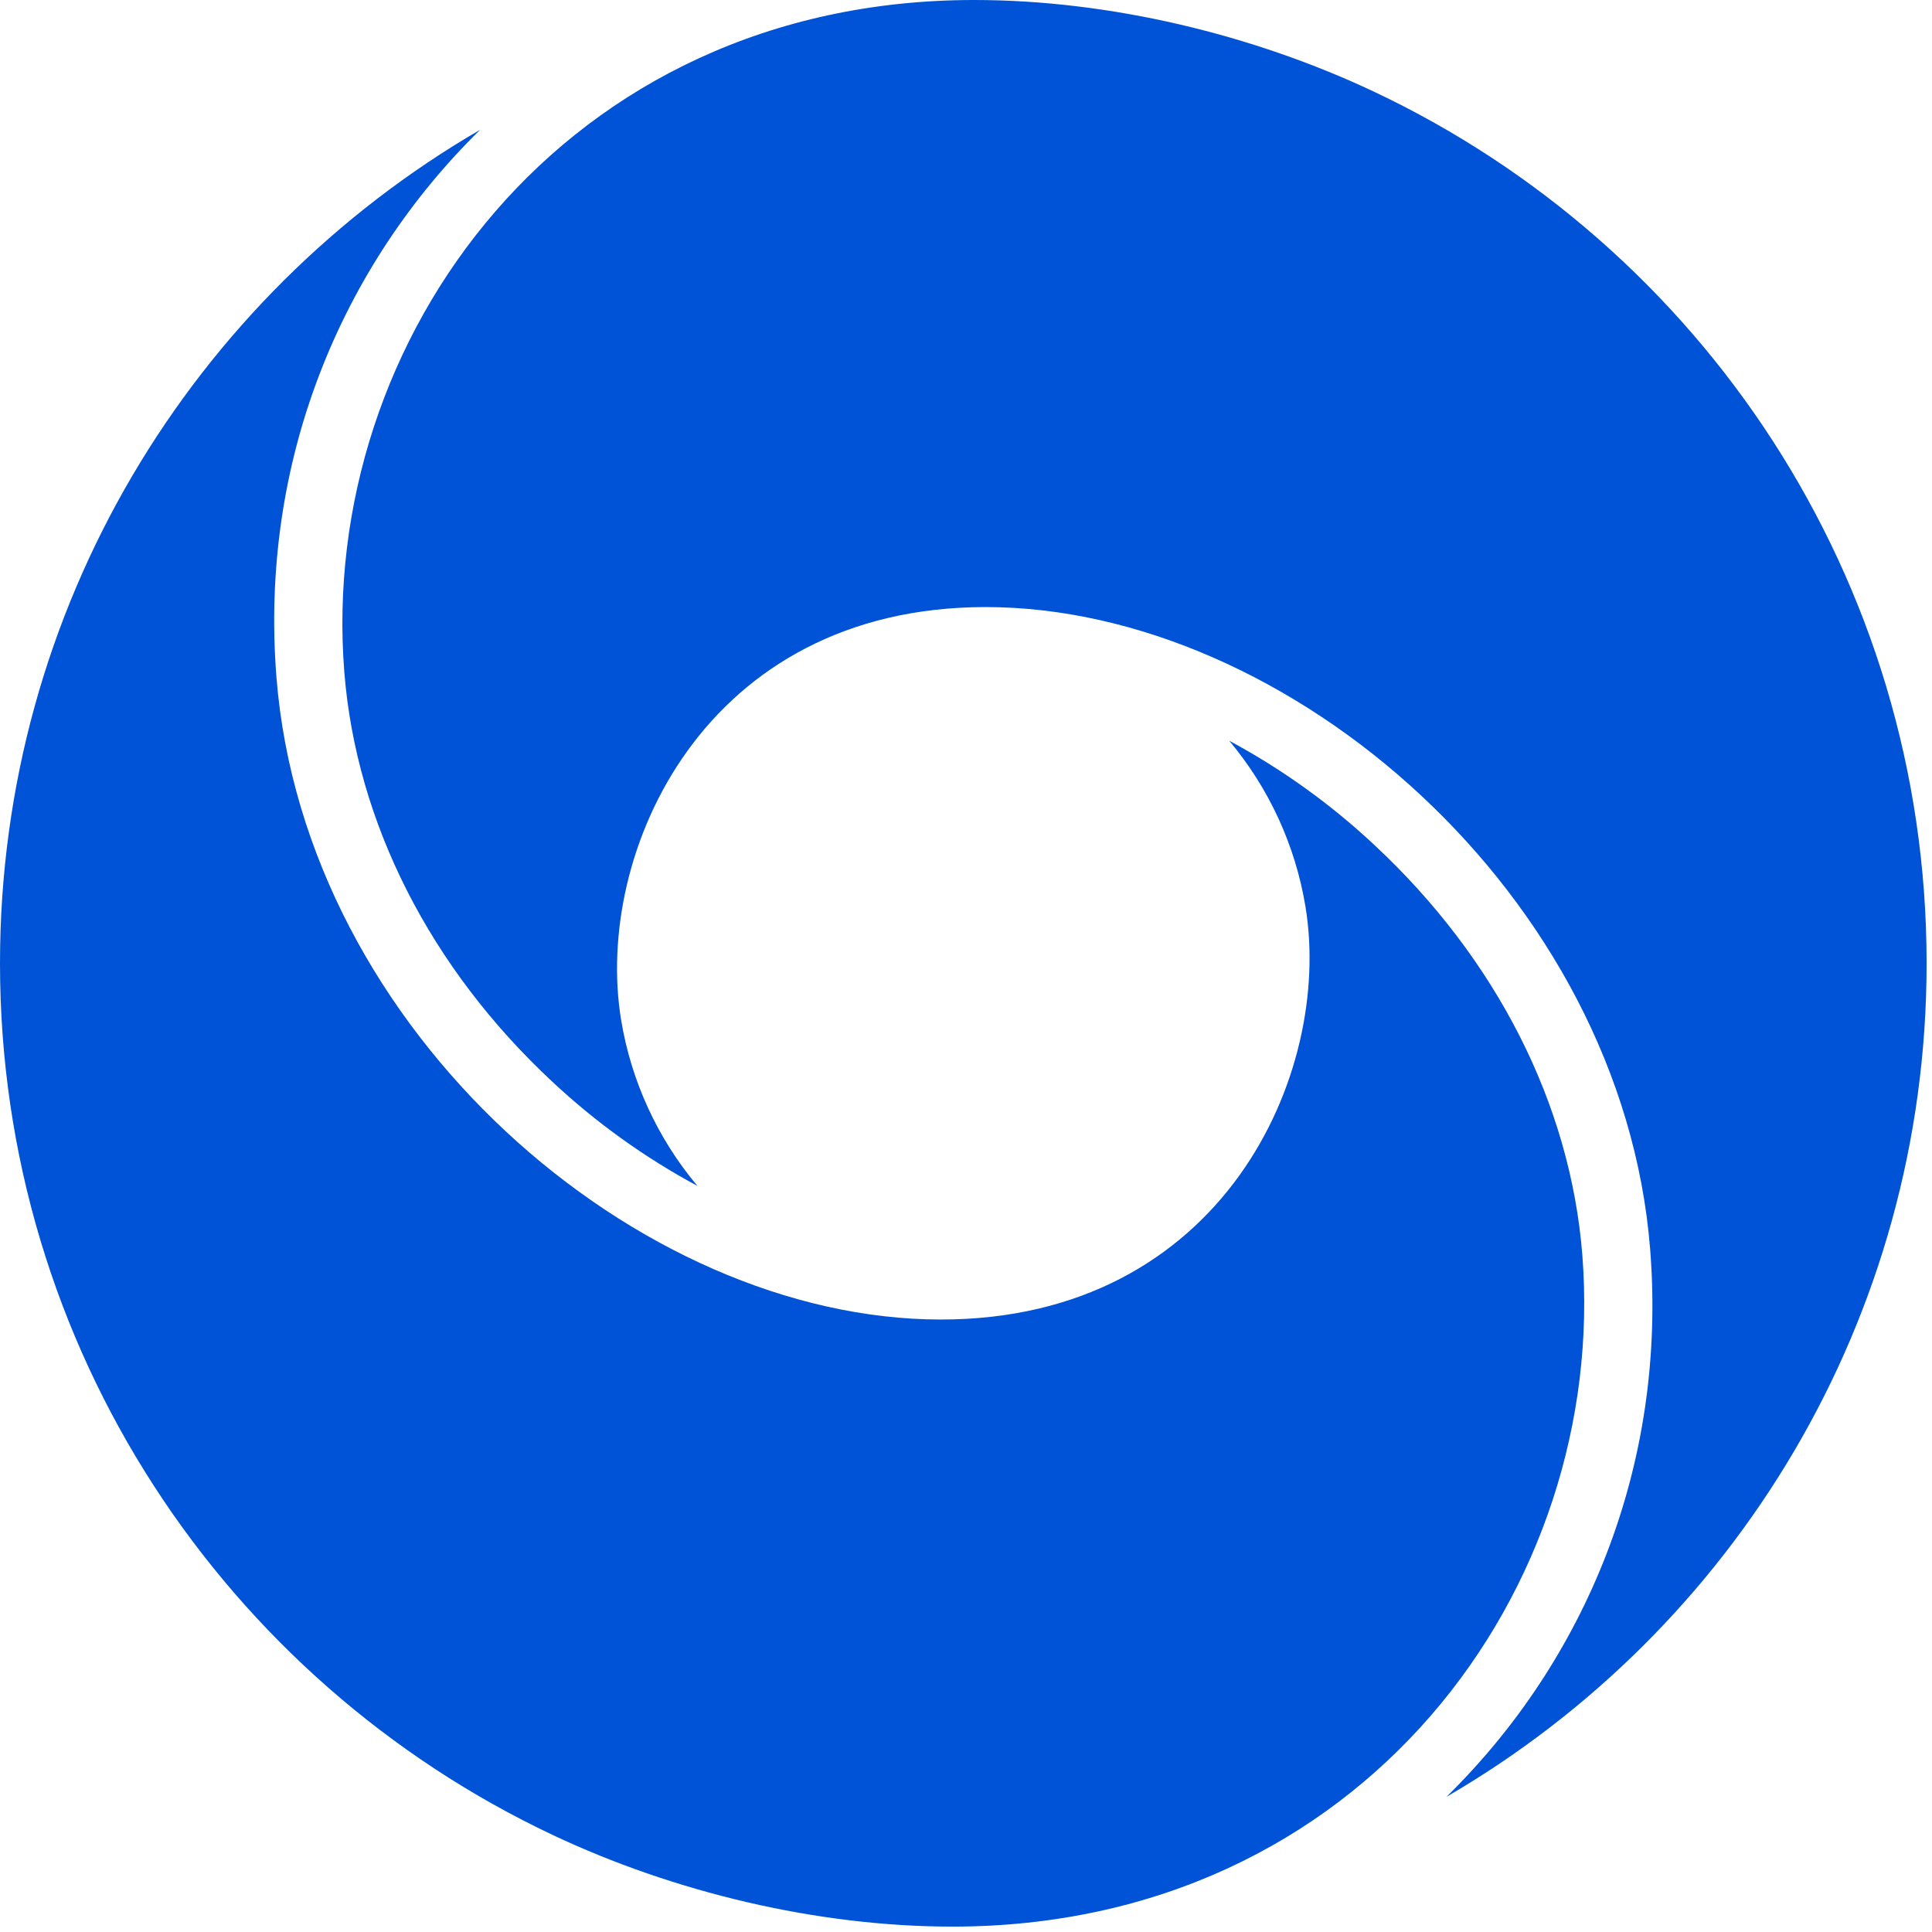 <svg width="119" height="119" viewBox="0 0 119 119" fill="none" xmlns="http://www.w3.org/2000/svg">
<path d="M84.63 5.647C77.209 2.144 68.384 0 60.004 0C34.71 0 19.58 20.935 21.208 41.399C21.945 50.655 26.49 59.611 34.006 66.614C36.698 69.136 39.706 71.298 42.956 73.044C40.497 70.115 38.873 66.578 38.254 62.805C36.573 52.52 43.365 37.392 60.71 37.392C79.365 37.392 99.902 55.127 101.639 76.934C102.701 90.275 97.644 102.284 89.094 110.674C106.777 100.403 118.668 81.258 118.668 59.334C118.668 35.612 104.748 15.142 84.63 5.647Z" fill="#0053D6"/>
<path d="M97.46 77.269C96.722 68.012 92.177 59.057 84.662 52.054C81.97 49.532 78.961 47.37 75.712 45.624C78.17 48.553 79.794 52.09 80.413 55.863C82.094 66.147 75.303 81.275 57.957 81.275C39.303 81.275 18.765 63.541 17.029 41.731C15.967 28.391 21.024 16.382 29.574 7.992C11.89 18.265 0 37.41 0 59.334C0 83.055 13.92 103.526 34.038 113.021C41.459 116.524 50.283 118.668 58.663 118.668C83.957 118.668 99.088 97.733 97.46 77.269Z" fill="#0053D6"/>
</svg>
